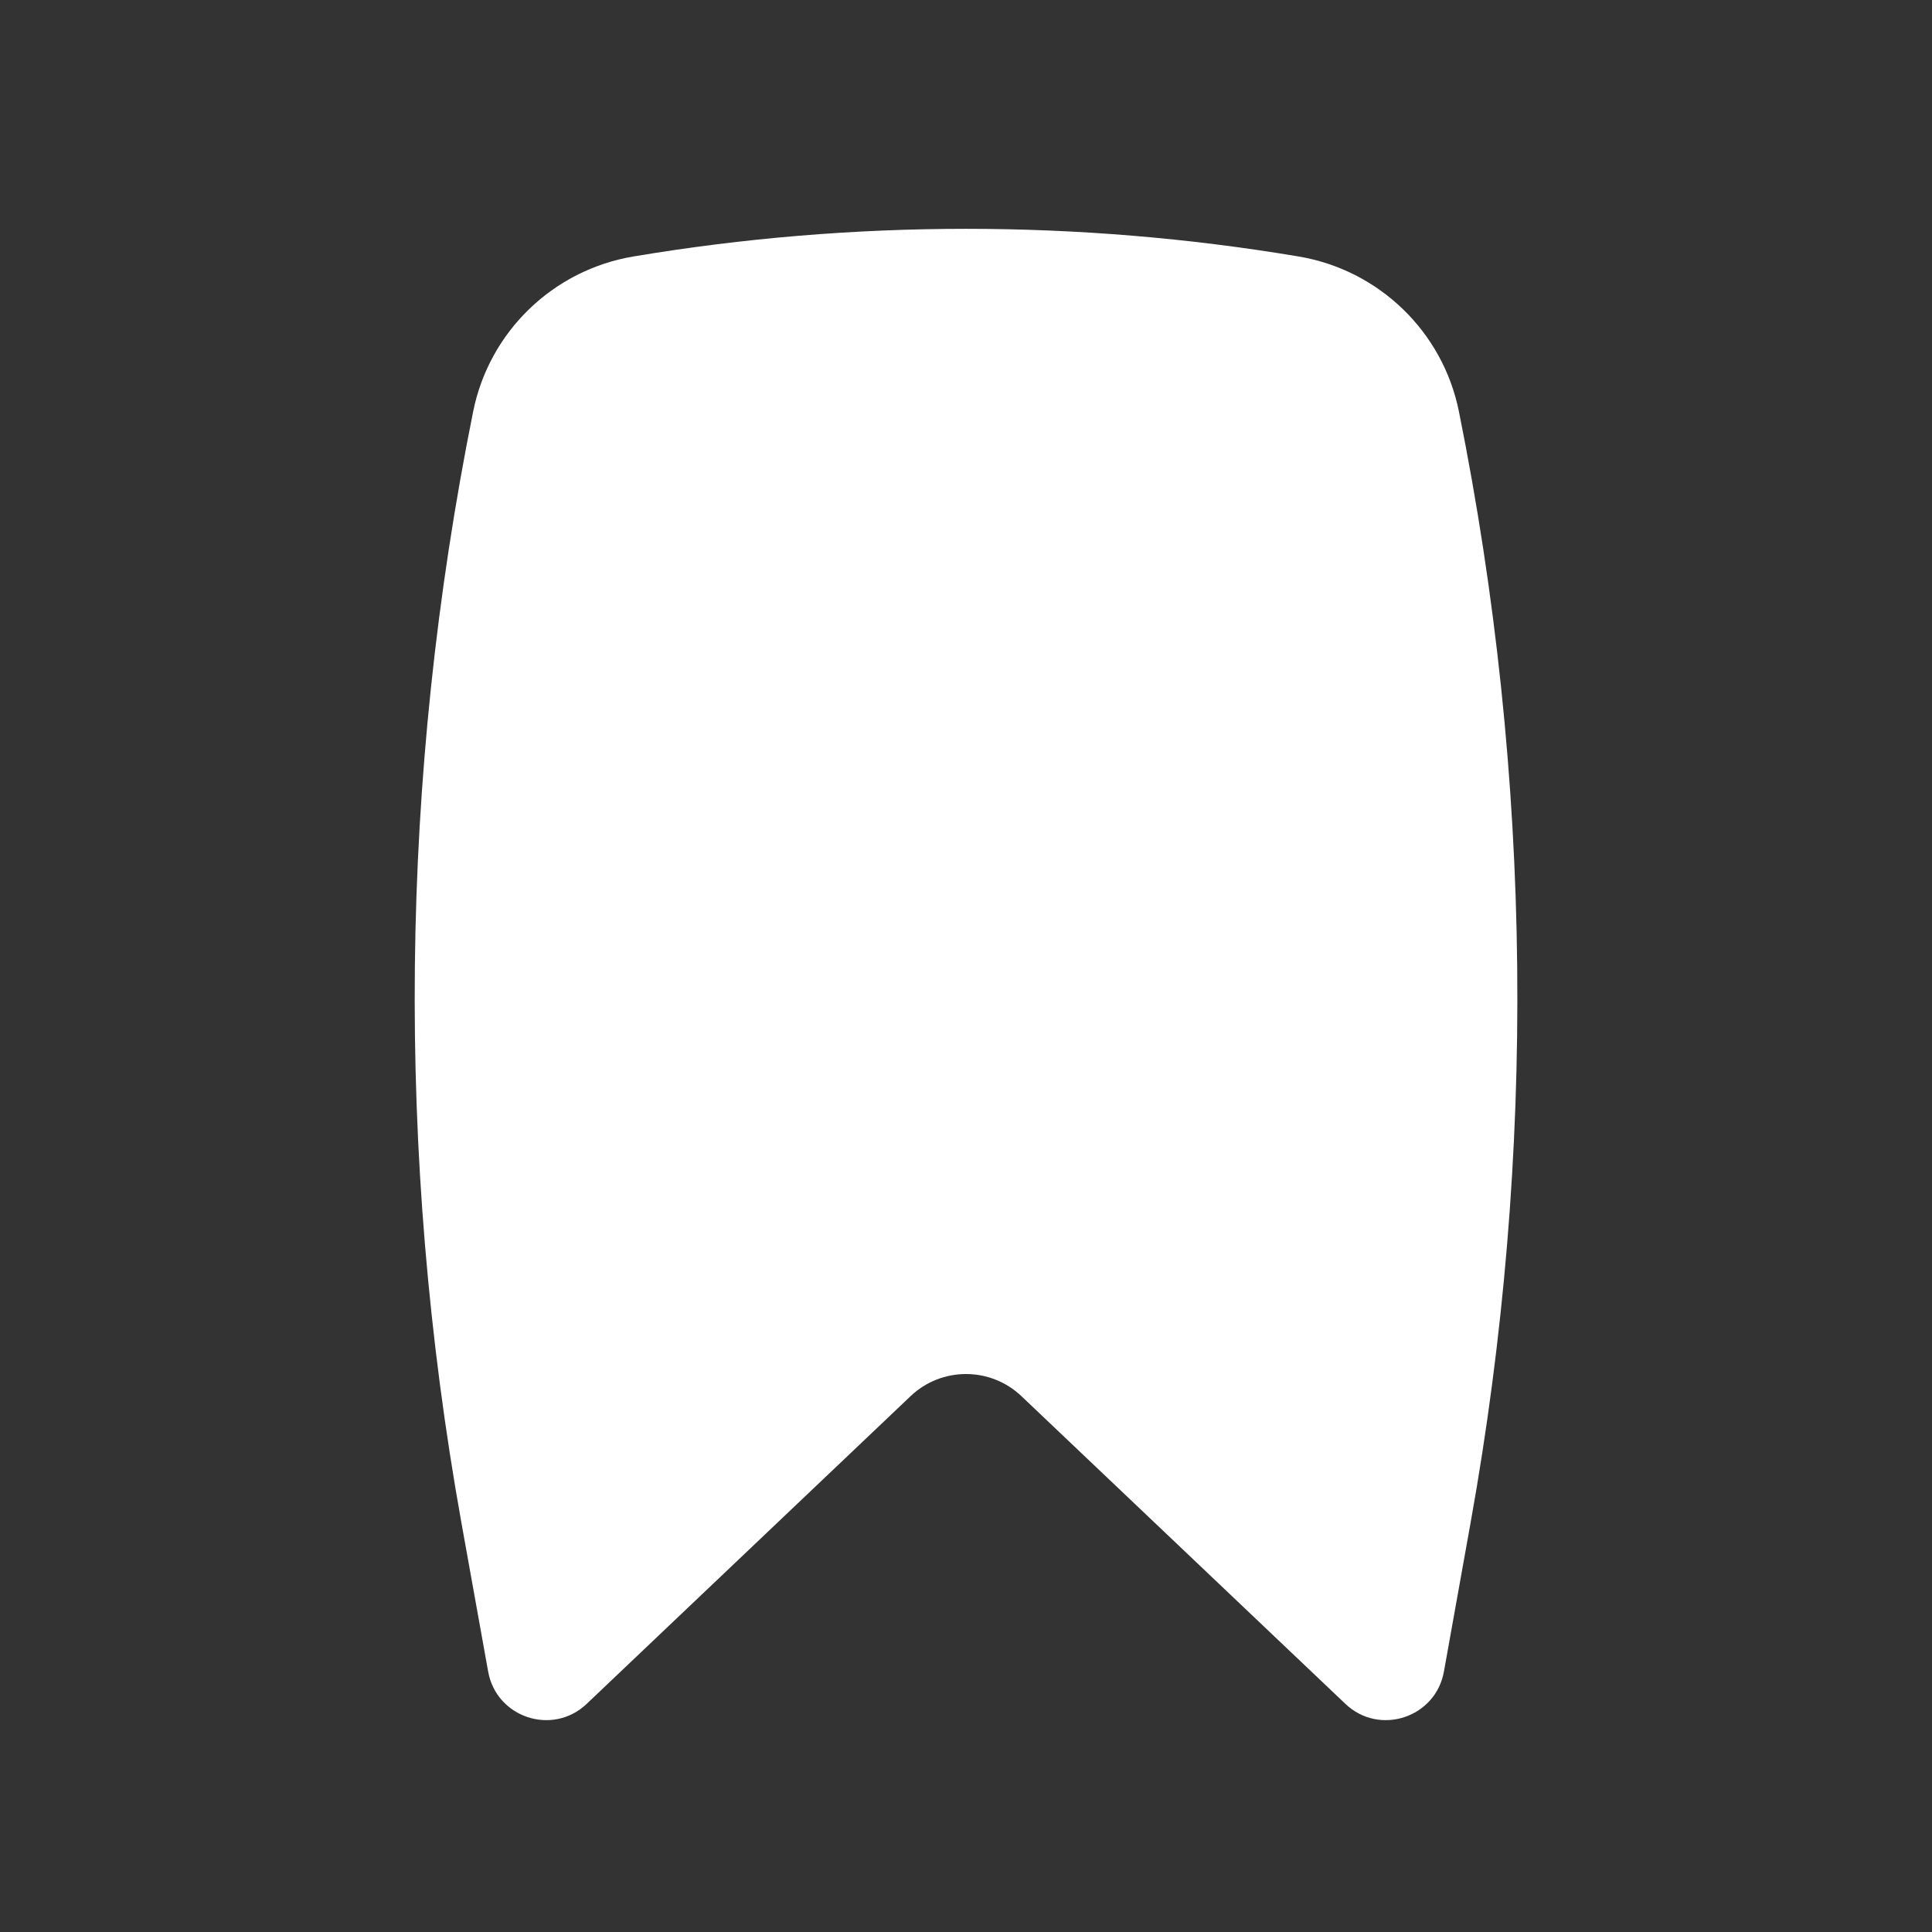 <svg width="24" height="24" viewBox="0 0 24 24" fill="none" xmlns="http://www.w3.org/2000/svg">
<rect x="0" y="0" width="24" height="24" fill="#333333" stroke="none"/>
<path d="M16.131 3.186C13.401 2.728 10.599 2.728 7.869 3.186C6.872 3.353 6.078 4.118 5.878 5.111C4.962 9.659 4.912 14.339 5.73 18.906L6.064 20.765C6.167 21.338 6.865 21.568 7.288 21.166L11.311 17.344C11.697 16.977 12.303 16.977 12.689 17.344L16.713 21.166C17.135 21.568 17.834 21.338 17.937 20.765L18.27 18.906C19.089 14.339 19.039 9.659 18.123 5.111C17.923 4.118 17.128 3.353 16.131 3.186Z" fill="white"/>
</svg>
